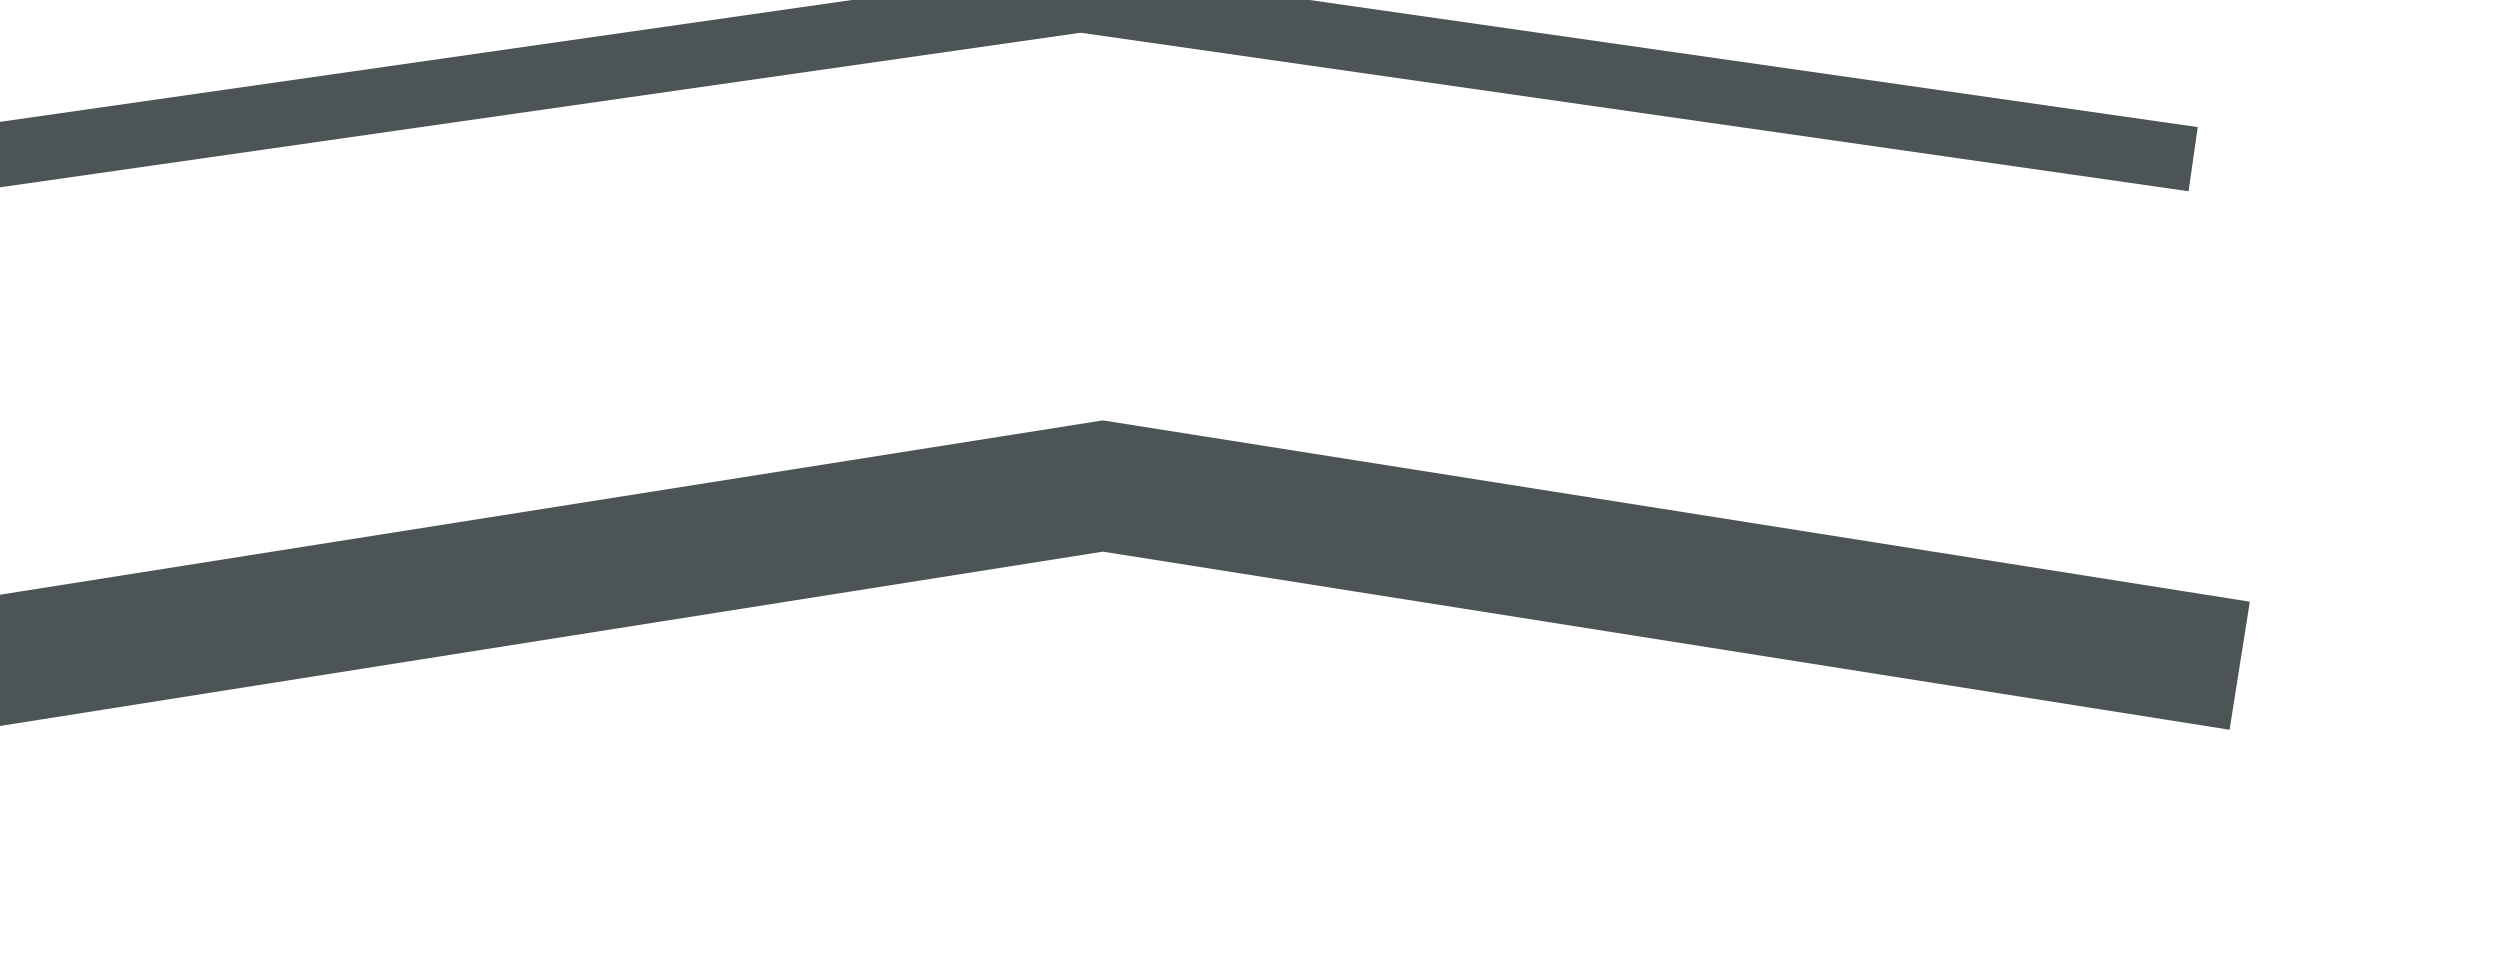 <?xml version="1.0" encoding="utf-8"?>
<!-- Generator: Adobe Illustrator 16.0.0, SVG Export Plug-In . SVG Version: 6.00 Build 0)  -->
<!DOCTYPE svg PUBLIC "-//W3C//DTD SVG 1.1//EN" "http://www.w3.org/Graphics/SVG/1.1/DTD/svg11.dtd">
<svg version="1.1" id="Neigung" xmlns="http://www.w3.org/2000/svg" xmlns:xlink="http://www.w3.org/1999/xlink" x="0px" y="0px"
	 width="47.838px" height="18.43px" viewBox="-0.338 -0.338 47.838 18.43" enable-background="new -0.338 -0.338 47.838 18.43"
	 xml:space="preserve">
<g>
	<polyline fill="none" stroke="#4C5456" stroke-width="1.24" stroke-linecap="square" points="-0.338,2.62 20.339,-0.338 
		41.015,2.62 	"/>
	<polyline fill="none" stroke="#4C5456" stroke-width="2.481" stroke-linecap="square" points="0.236,12.207 20.765,8.962 
		41.294,12.207 	"/>
</g>
</svg>
